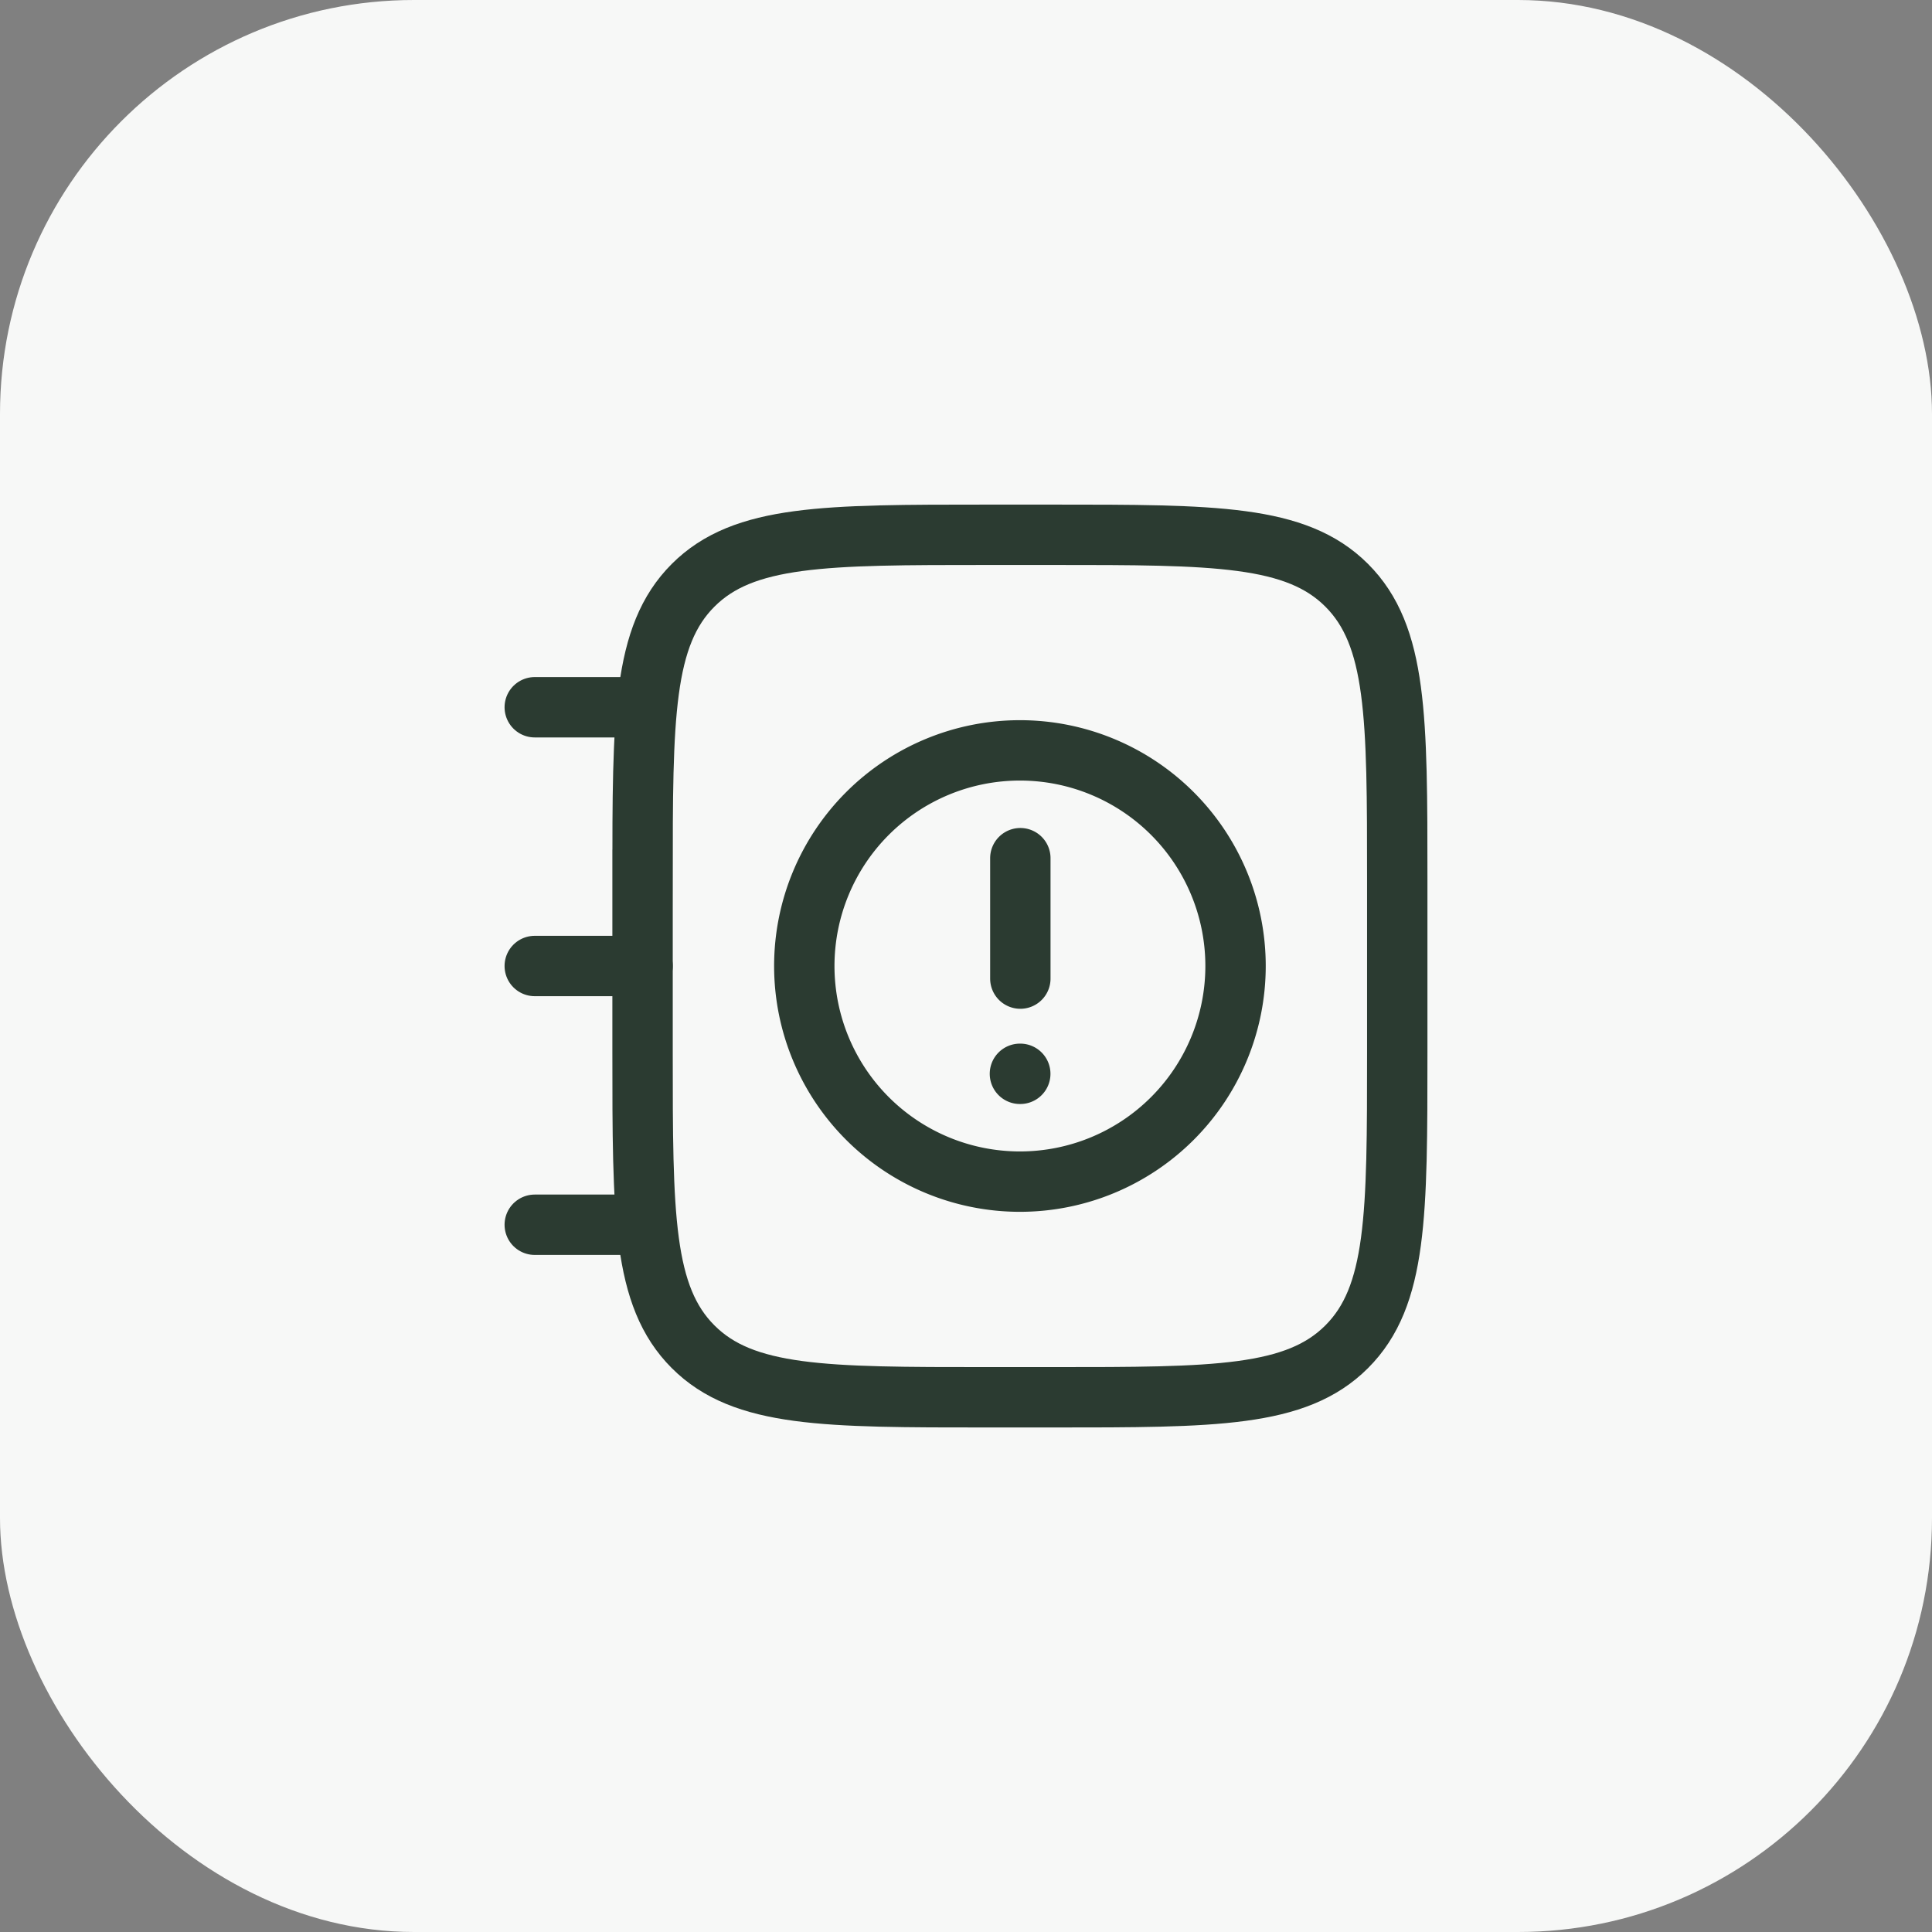 <svg xmlns="http://www.w3.org/2000/svg" width="56" height="56" fill="none"><rect width="100%" height="100%" fill="#808080" stroke="none"/><rect width="56" height="56" fill="#F7F8F7" rx="12"/><path stroke="#2B3B31" stroke-width="1.75" d="M18.625 25.5c0-4.714 0-7.07 1.465-8.535 1.464-1.464 3.821-1.464 8.535-1.464H30.5c4.714 0 7.071 0 8.535 1.464C40.5 18.429 40.5 20.786 40.5 25.5v5c0 4.715 0 7.072-1.465 8.536-1.464 1.465-3.821 1.465-8.535 1.465h-1.875c-4.714 0-7.071 0-8.535-1.465-1.465-1.464-1.465-3.822-1.465-8.536v-5Z"/><path stroke="#2B3B31" stroke-linecap="round" stroke-width="1.75" d="M29.563 31.125h.01m.002-2.76v-3.49M35.813 28a6.25 6.25 0 1 1-12.5 0 6.25 6.25 0 0 1 12.5 0Z"/><path stroke="#2B3B31" stroke-linecap="round" stroke-linejoin="round" stroke-width="1.75" d="M18.625 20.5H15.5m3.125 7.5H15.5m3.125 7.5H15.5"/></svg>